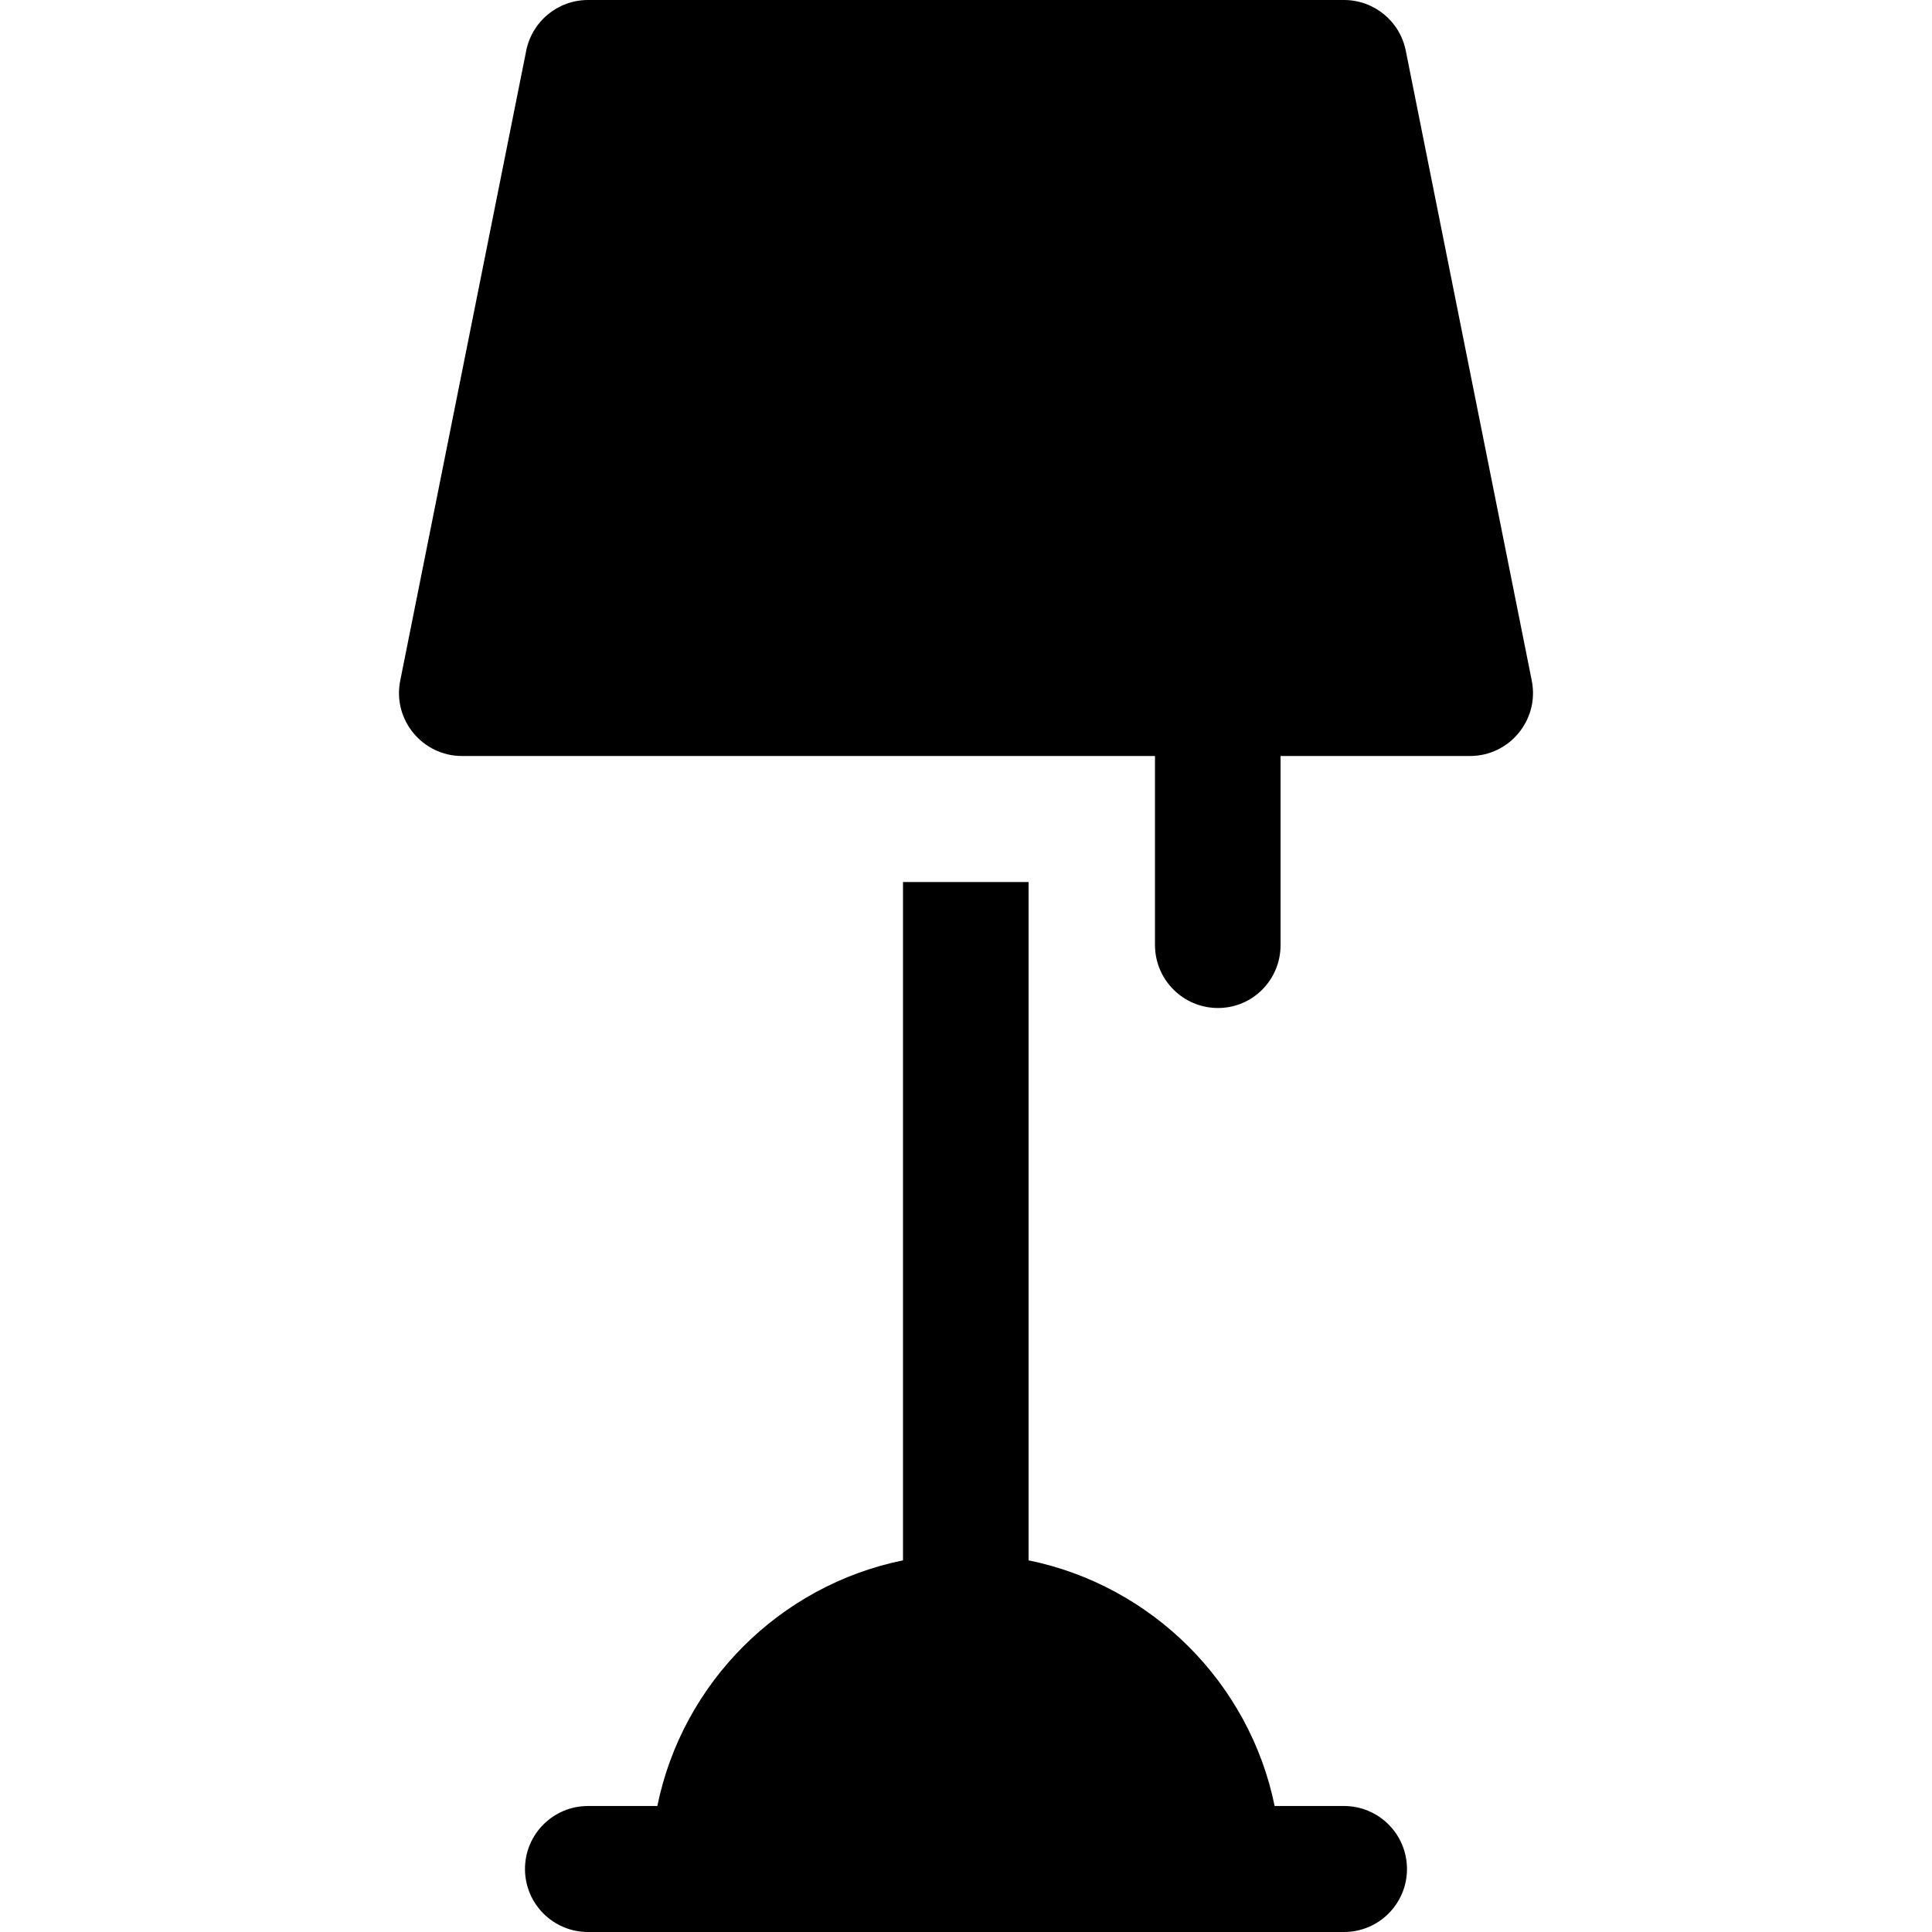 <?xml version="1.0" encoding="iso-8859-1"?>
<!-- Generator: Adobe Illustrator 19.0.0, SVG Export Plug-In . SVG Version: 6.00 Build 0)  -->
<svg version="1.1" id="Layer_1" xmlns="http://www.w3.org/2000/svg" xmlns:xlink="http://www.w3.org/1999/xlink" x="0px" y="0px"
	 viewBox="0 0 512 512" style="enable-background:new 0 0 512 512;" xml:space="preserve">
<g>
	<g>
		<path d="M405.935,180.381L372.543,13.424C370.99,5.62,364.13,0,356.174,0H155.826c-7.956,0-14.816,5.62-16.37,13.424
			l-33.391,166.957c-2.068,10.36,5.89,19.967,16.37,19.967c6.703,0,177.214,0,183.65,0v50.087c0,9.223,7.479,16.696,16.696,16.696
			c9.217,0,16.584-7.473,16.584-16.696v-50.087h50.201C400.045,200.348,408.003,190.741,405.935,180.381z"/>
	</g>
</g>
<g>
	<g>
		<path d="M356.172,478.609h-18.379c-6.656-32.662-32.549-58.445-65.211-65.1v-179.77h-33.28v179.77
			c-32.662,6.656-58.445,32.437-65.1,65.1h-18.379c-9.217,0-16.696,7.473-16.696,16.696c0,9.223,7.479,16.696,16.696,16.696
			c68.135,0,123.985,0,200.348,0c9.217,0,16.696-7.473,16.696-16.696C372.867,486.082,365.389,478.609,356.172,478.609z"/>
	</g>
</g>
<g>
</g>
<g>
</g>
<g>
</g>
<g>
</g>
<g>
</g>
<g>
</g>
<g>
</g>
<g>
</g>
<g>
</g>
<g>
</g>
<g>
</g>
<g>
</g>
<g>
</g>
<g>
</g>
<g>
</g>
</svg>
